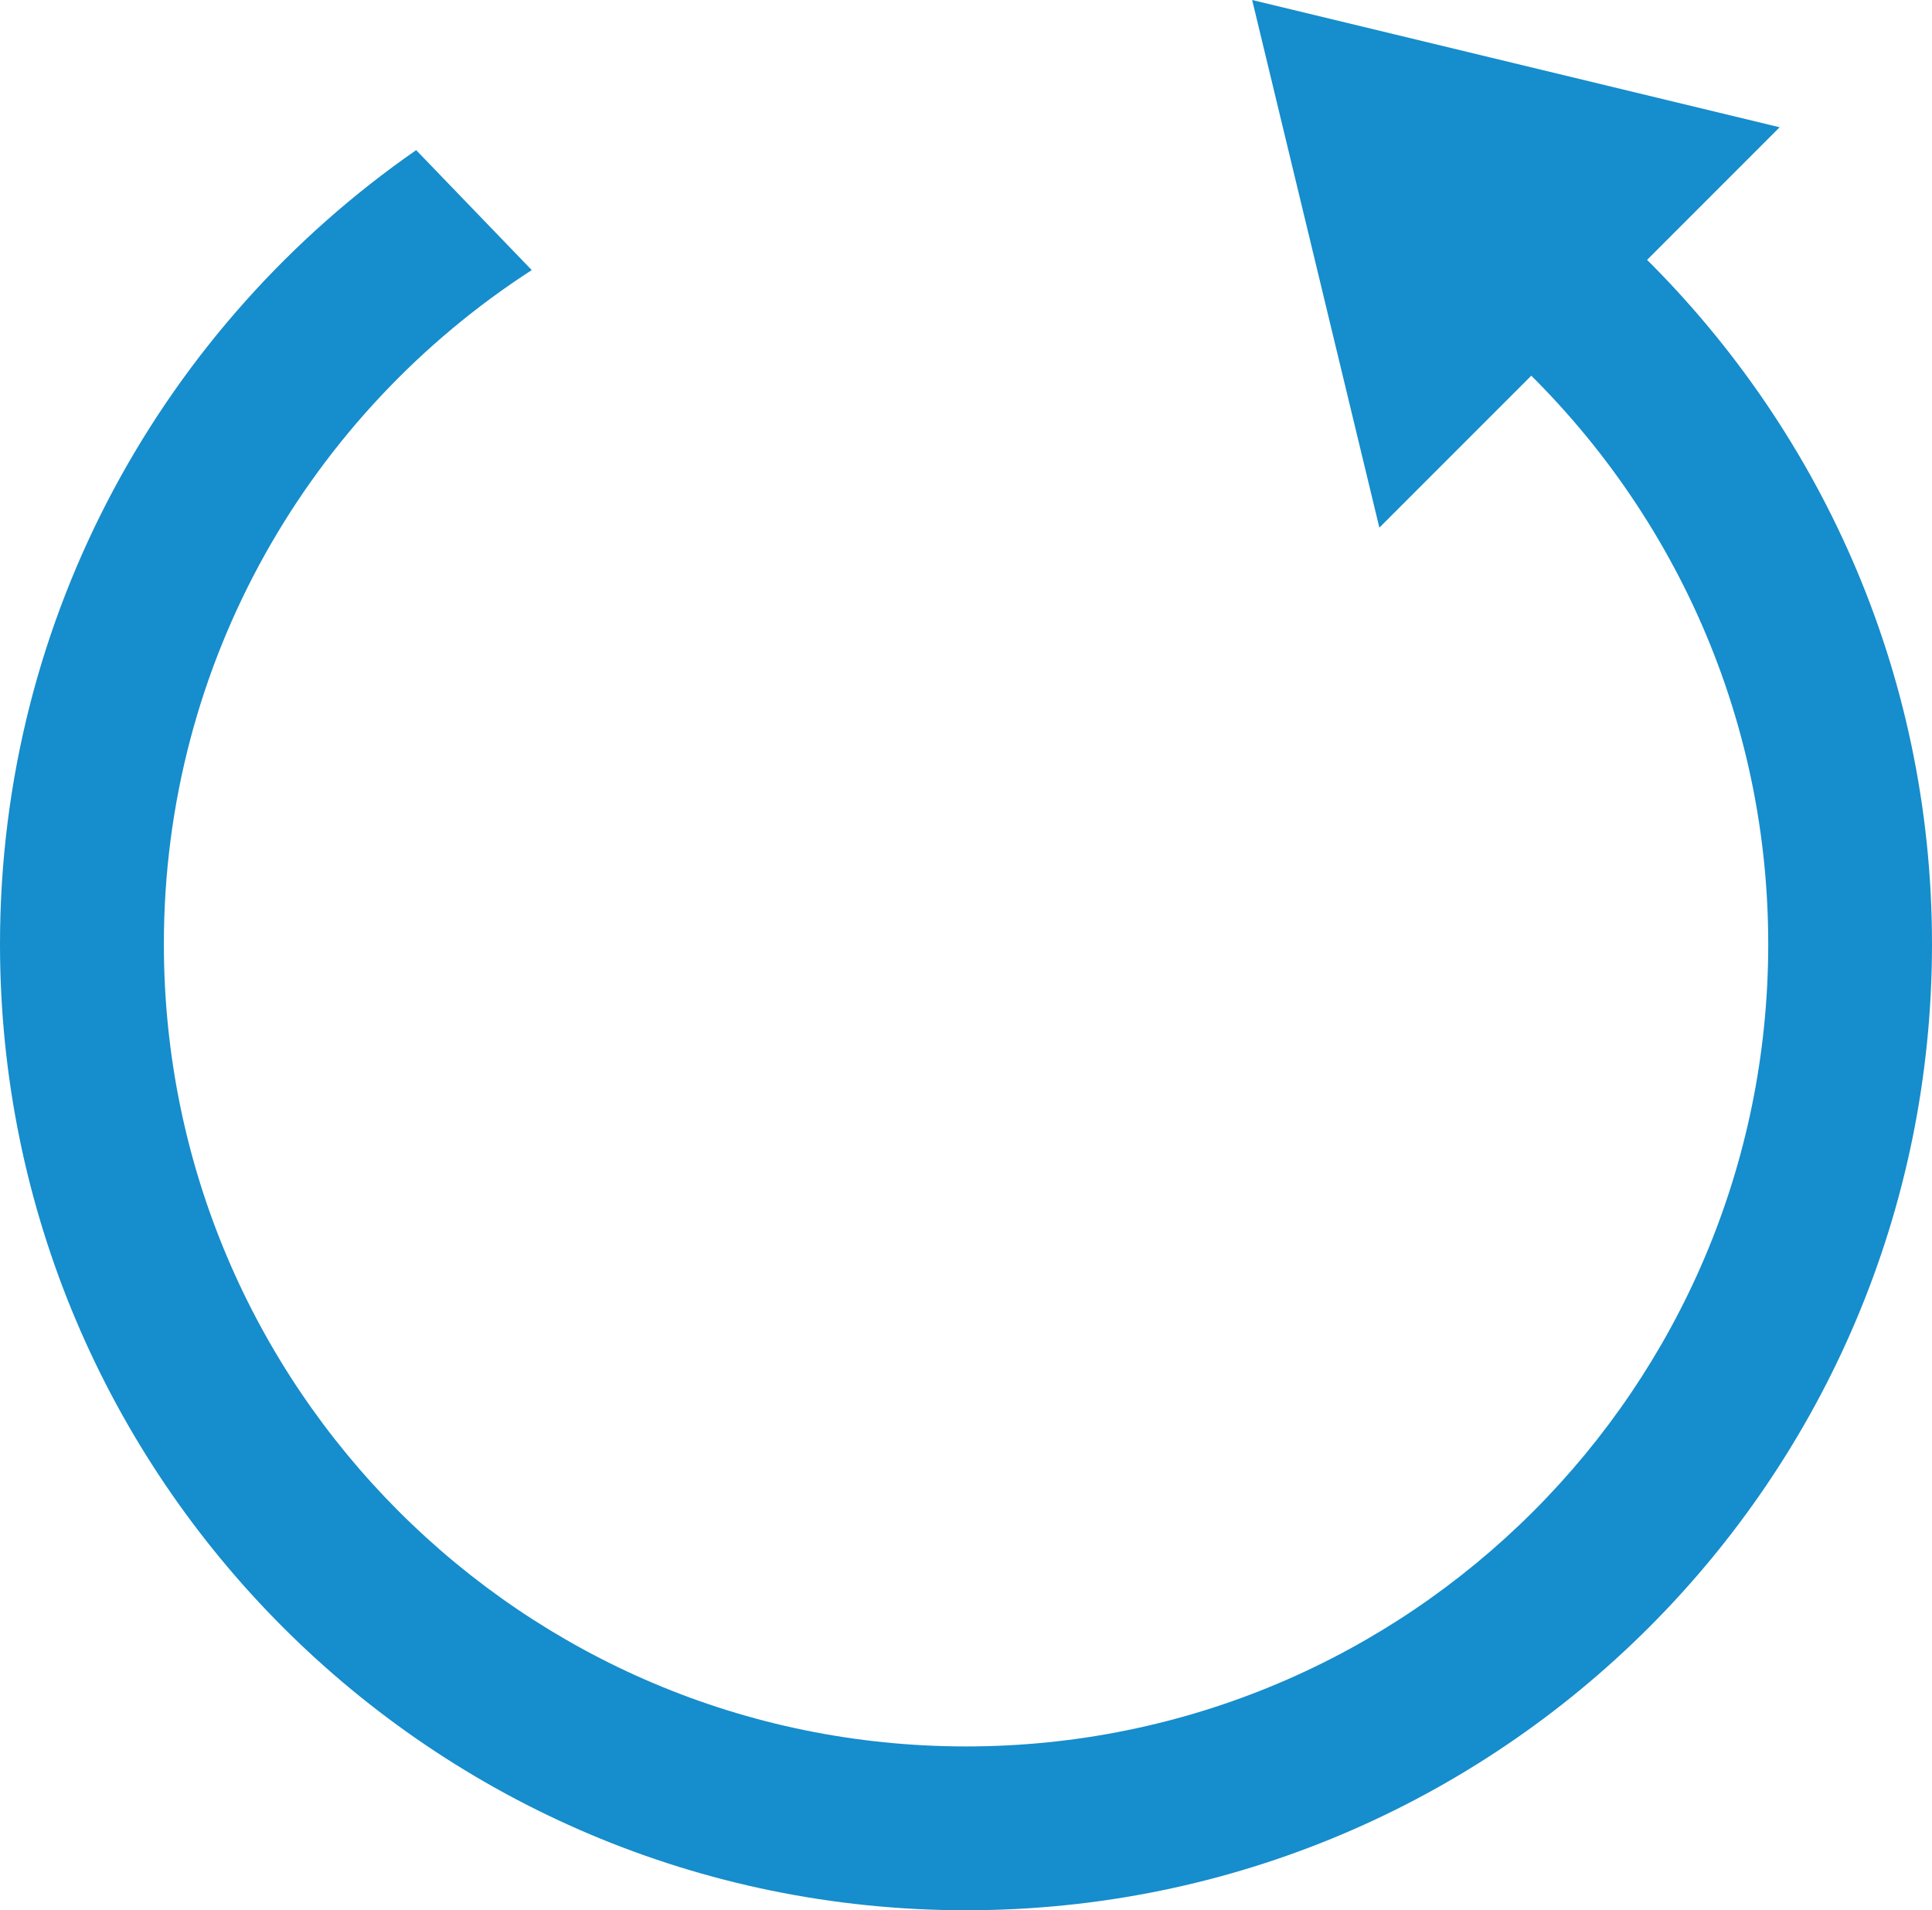<?xml version="1.0" encoding="utf-8"?>
<!-- Generator: Adobe Illustrator 16.0.4, SVG Export Plug-In . SVG Version: 6.00 Build 0)  -->
<!DOCTYPE svg PUBLIC "-//W3C//DTD SVG 1.1//EN" "http://www.w3.org/Graphics/SVG/1.1/DTD/svg11.dtd">
<svg version="1.1" id="Calque_1" xmlns="http://www.w3.org/2000/svg" xmlns:xlink="http://www.w3.org/1999/xlink" x="0px" y="0px"
	 width="57.831px" height="57.168px" viewBox="0 0 57.831 57.168" enable-background="new 0 0 57.831 57.168" xml:space="preserve">
<g>
	<path fill="#168DCC" d="M48.948,7.43l-4.314,2.696c5.071,4.404,8.295,10.882,8.295,18.128c0,13.259-10.751,24.011-24.012,24.011
		c-13.262,0-24.012-10.752-24.012-24.011c0-8.468,4.392-15.896,11.012-20.171l-3.46-3.59C4.936,9.714,0,18.402,0,28.254
		c0,15.968,12.947,28.914,28.917,28.914c15.969,0,28.914-12.946,28.914-28.914C57.831,20.067,54.416,12.691,48.948,7.43z"/>
	<polygon fill="#168DCC" points="41.289,15.791 53.271,3.809 37.481,0 	"/>
</g>
</svg>
